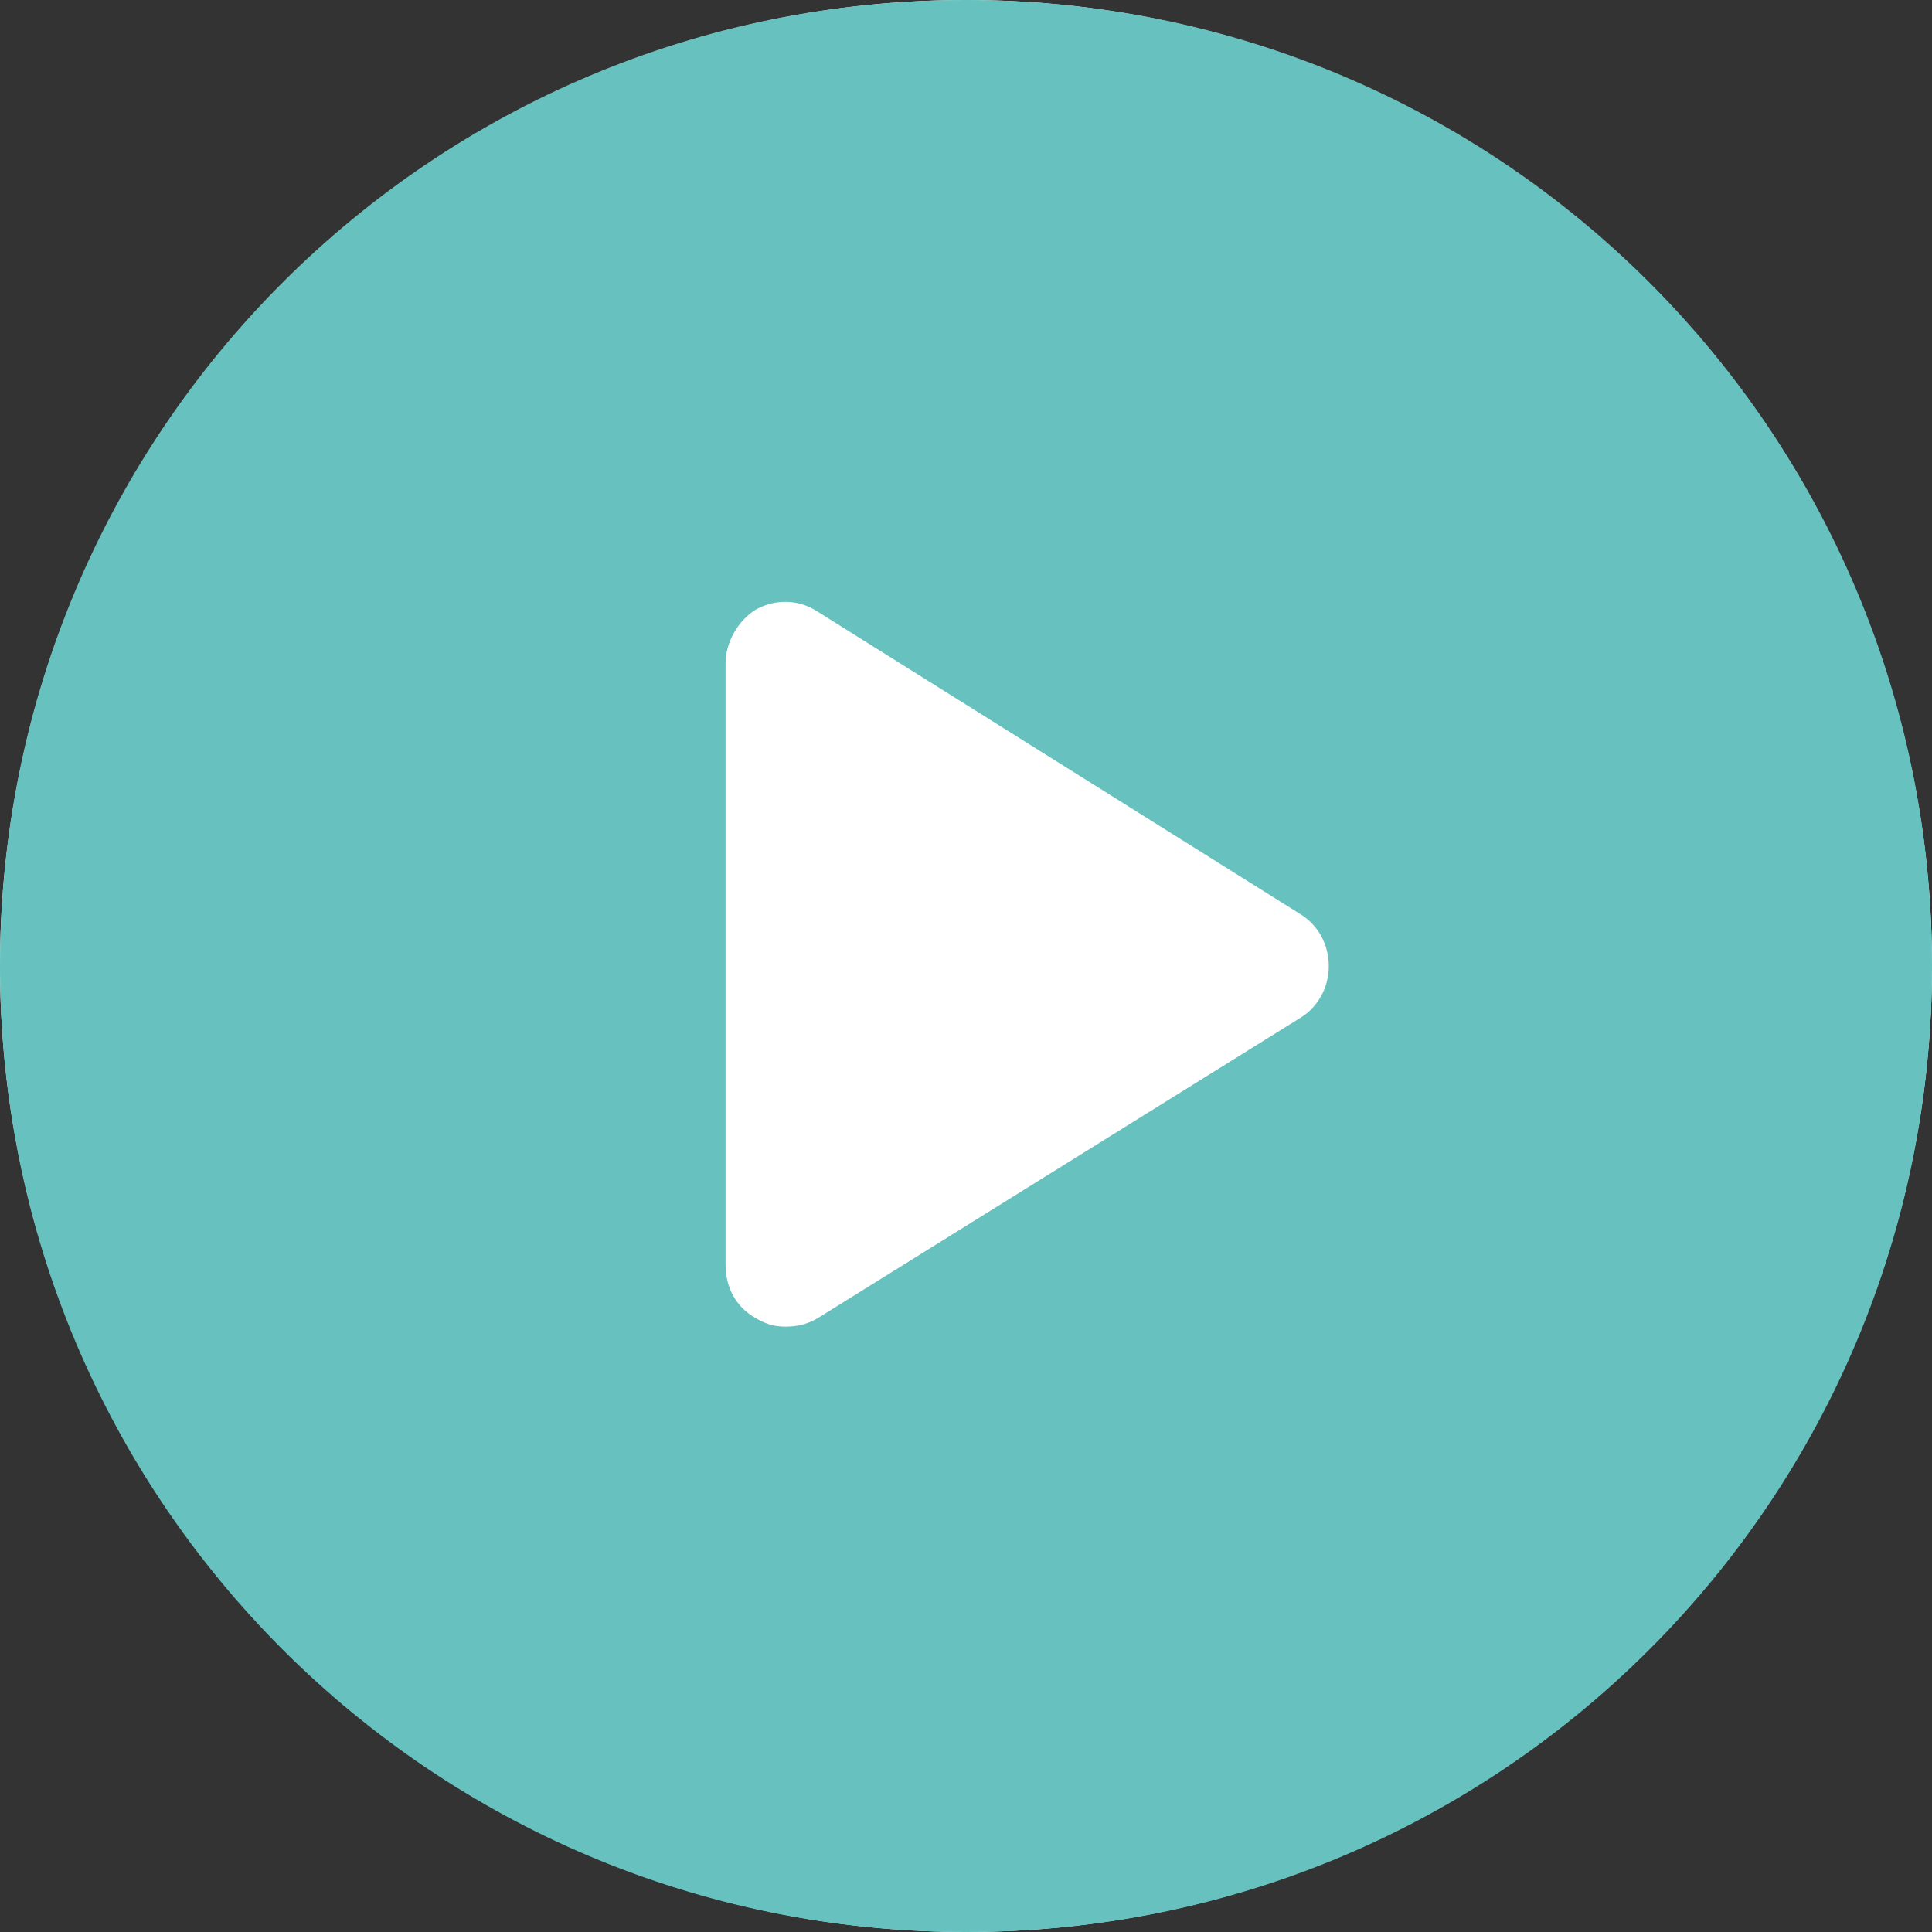 <svg width="80" height="80" viewBox="0 0 80 80" fill="none" xmlns="http://www.w3.org/2000/svg">
<rect x="0" y="0" width="80" height="80" fill="#333333" stroke="none"/>
<circle cx="40" cy="40" r="40" fill="white"/>
<path d="M40 0C17.867 0 0 17.867 0 40C0 62.133 17.867 80 40 80C62.133 80 80 62.133 80 40C80 17.867 62.133 0 40 0ZM53.867 42.133L33.867 54.578C33.422 54.844 32.978 54.933 32.533 54.933C32.089 54.933 31.733 54.844 31.289 54.578C30.489 54.133 30.044 53.333 30.044 52.356V27.467C30.044 26.578 30.578 25.689 31.289 25.244C32.089 24.8 33.067 24.8 33.867 25.333L53.867 37.867C54.578 38.311 55.022 39.111 55.022 40C55.022 40.889 54.578 41.689 53.867 42.133Z" fill="#67C1BF"/>
</svg>
